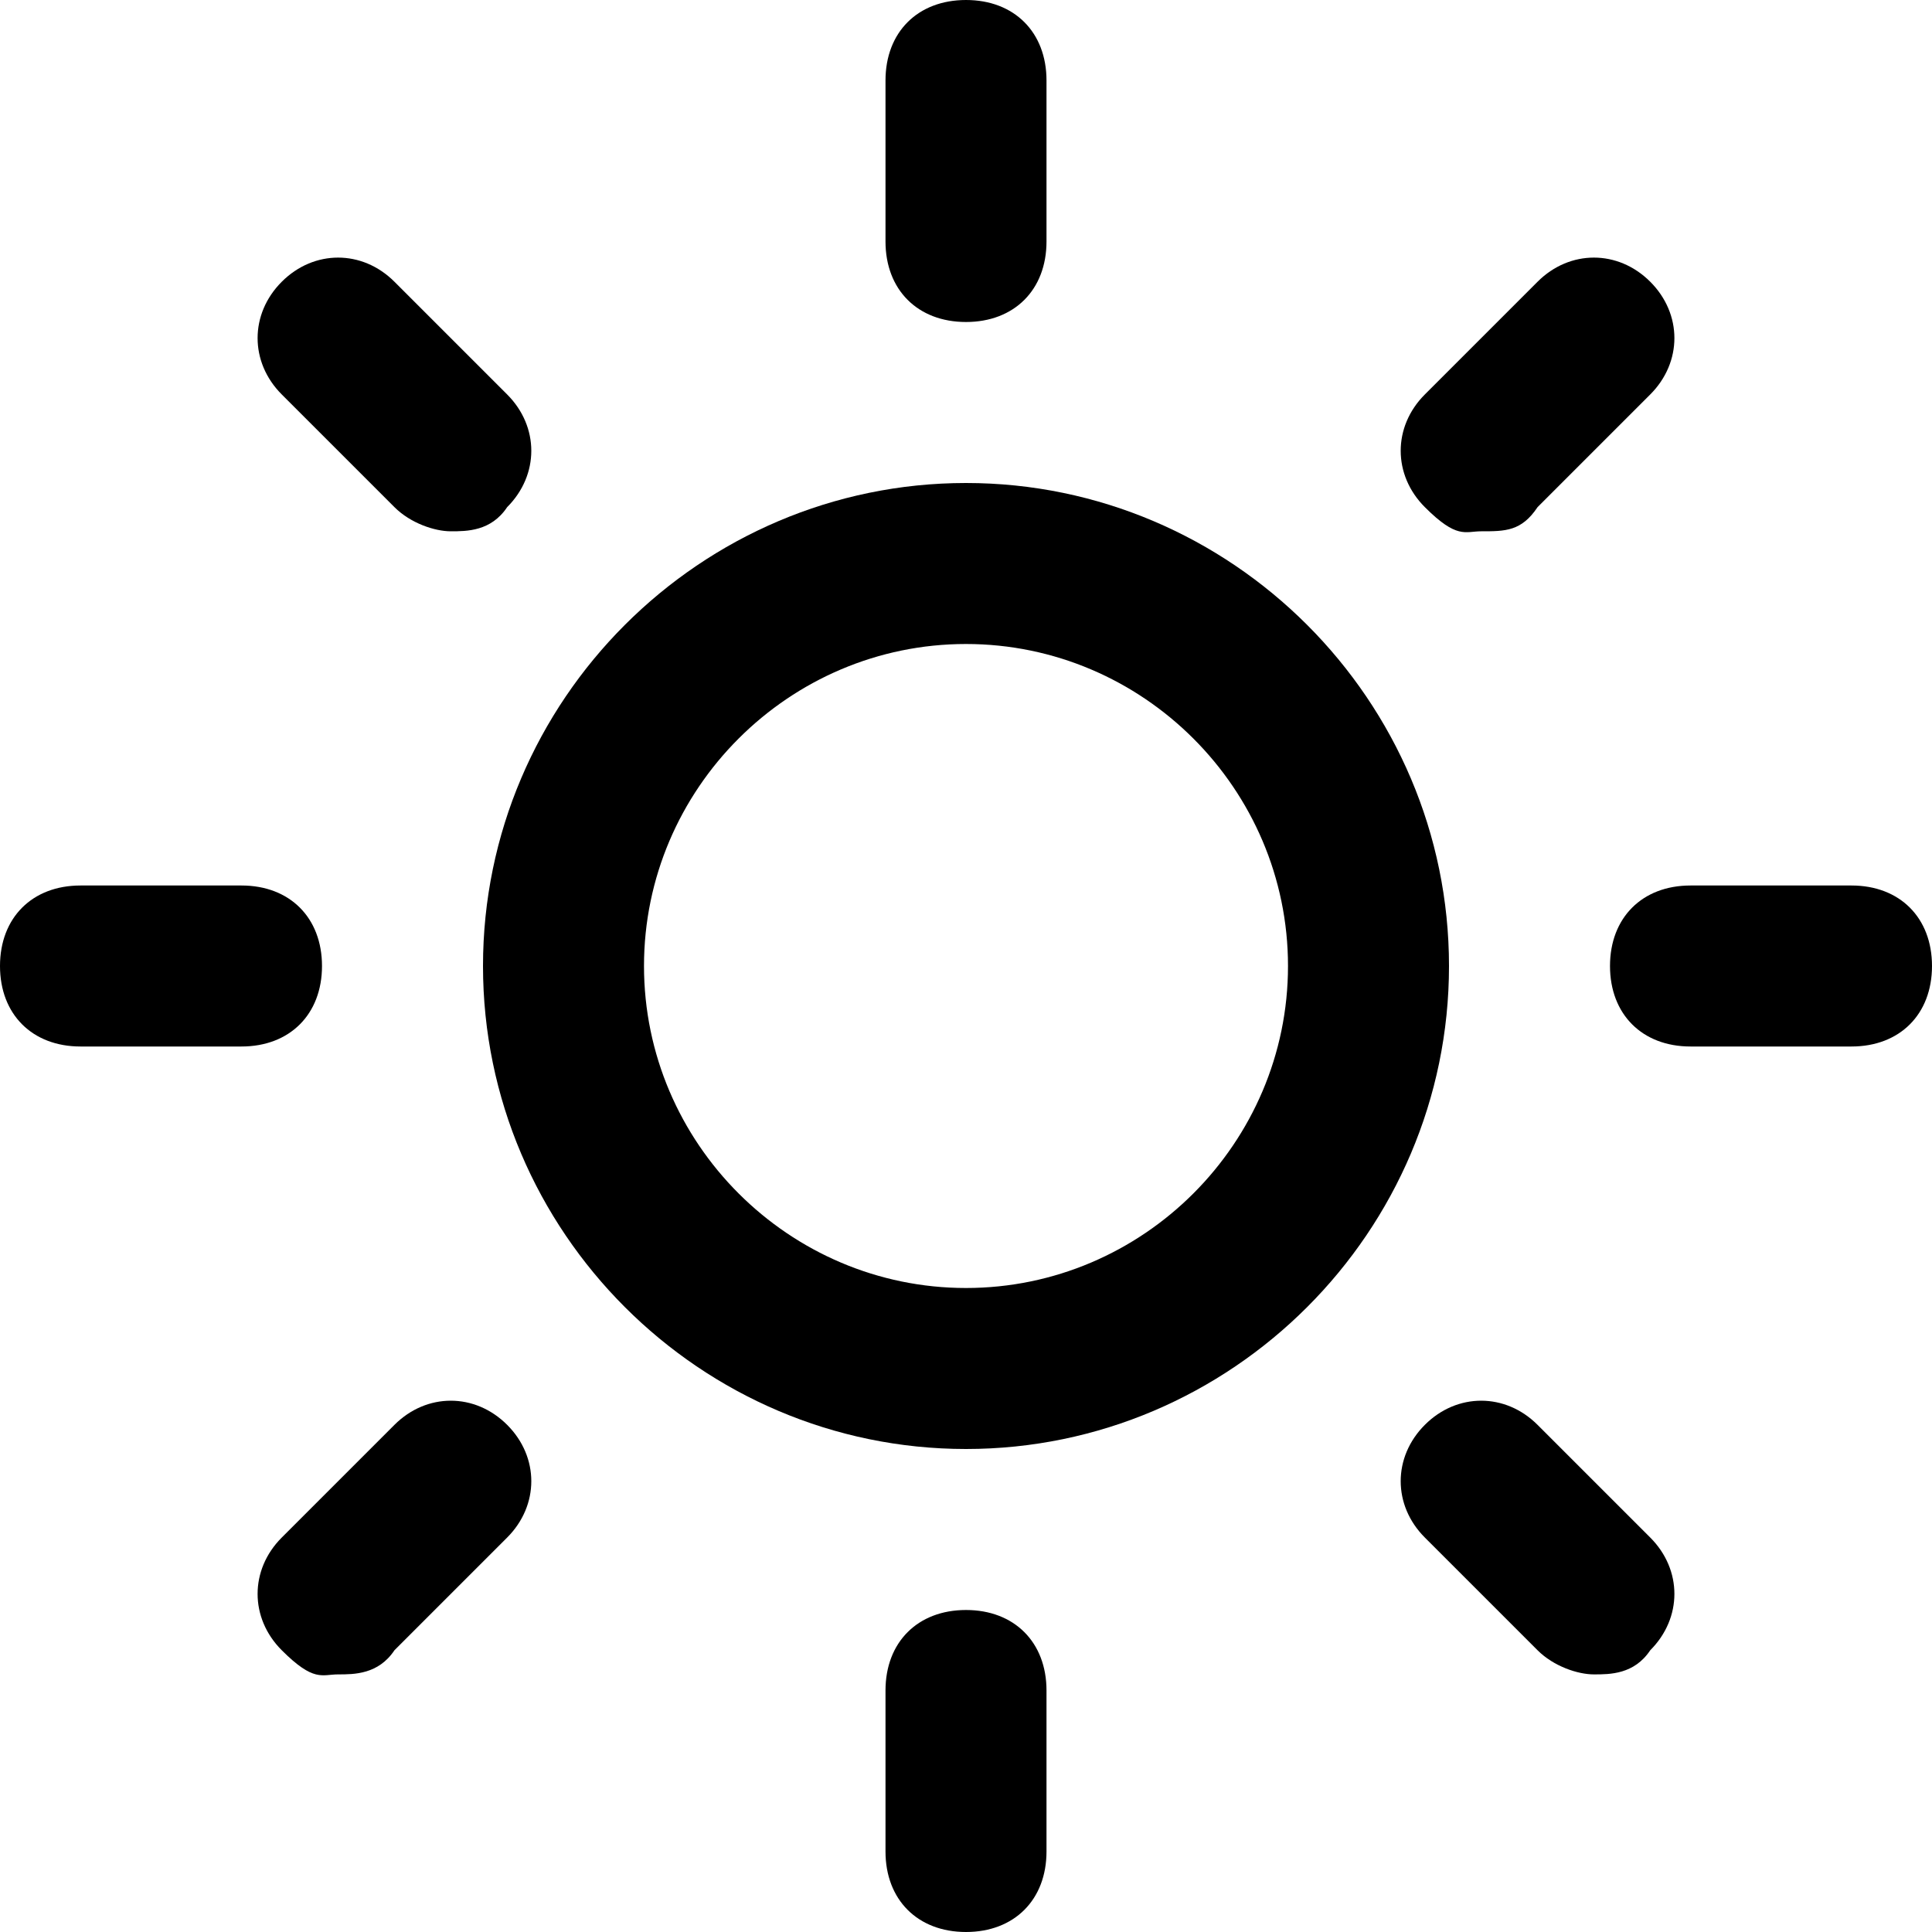<?xml version="1.0" encoding="UTF-8"?>
<svg id="Capa_1" xmlns="http://www.w3.org/2000/svg" version="1.1" viewBox="0 0 24 24">
  <!-- Generator: Adobe Illustrator 29.2.1, SVG Export Plug-In . SVG Version: 2.1.0 Build 116)  -->
  <path d="M12,6c-3.3,0-6,2.7-6,6s2.7,6,6,6,6-2.7,6-6-2.7-6-6-6ZM12,16c-2.2,0-4-1.8-4-4s1.8-4,4-4,4,1.8,4,4-1.8,4-4,4Z"/>
  <path d="M12,4c.6,0,1-.4,1-1V1C13,.4,12.6,0,12,0s-1,.4-1,1v2c0,.6.4,1,1,1Z"/>
  <path d="M12,20c-.6,0-1,.4-1,1v2c0,.6.4,1,1,1s1-.4,1-1v-2c0-.6-.4-1-1-1Z"/>
  <path d="M4.9,6.3c.2.2.5.3.7.3s.5,0,.7-.3c.4-.4.4-1,0-1.4l-1.4-1.4c-.4-.4-1-.4-1.4,0s-.4,1,0,1.4l1.4,1.4Z"/>
  <path d="M19.1,17.7c-.4-.4-1-.4-1.4,0s-.4,1,0,1.4l1.4,1.4c.2.2.5.3.7.3s.5,0,.7-.3c.4-.4.4-1,0-1.4l-1.4-1.4Z"/>
  <path d="M4,12c0-.6-.4-1-1-1H1c-.6,0-1,.4-1,1s.4,1,1,1h2c.6,0,1-.4,1-1Z"/>
  <path d="M23,11h-2c-.6,0-1,.4-1,1s.4,1,1,1h2c.6,0,1-.4,1-1s-.4-1-1-1Z"/>
  <path d="M4.9,17.7l-1.4,1.4c-.4.4-.4,1,0,1.4s.5.3.7.3.5,0,.7-.3l1.4-1.4c.4-.4.4-1,0-1.4s-1-.4-1.4,0Z"/>
  <path d="M18.4,6.6c.3,0,.5,0,.7-.3l1.4-1.4c.4-.4.4-1,0-1.4s-1-.4-1.4,0l-1.4,1.4c-.4.4-.4,1,0,1.4s.5.3.7.3Z"/>
</svg>